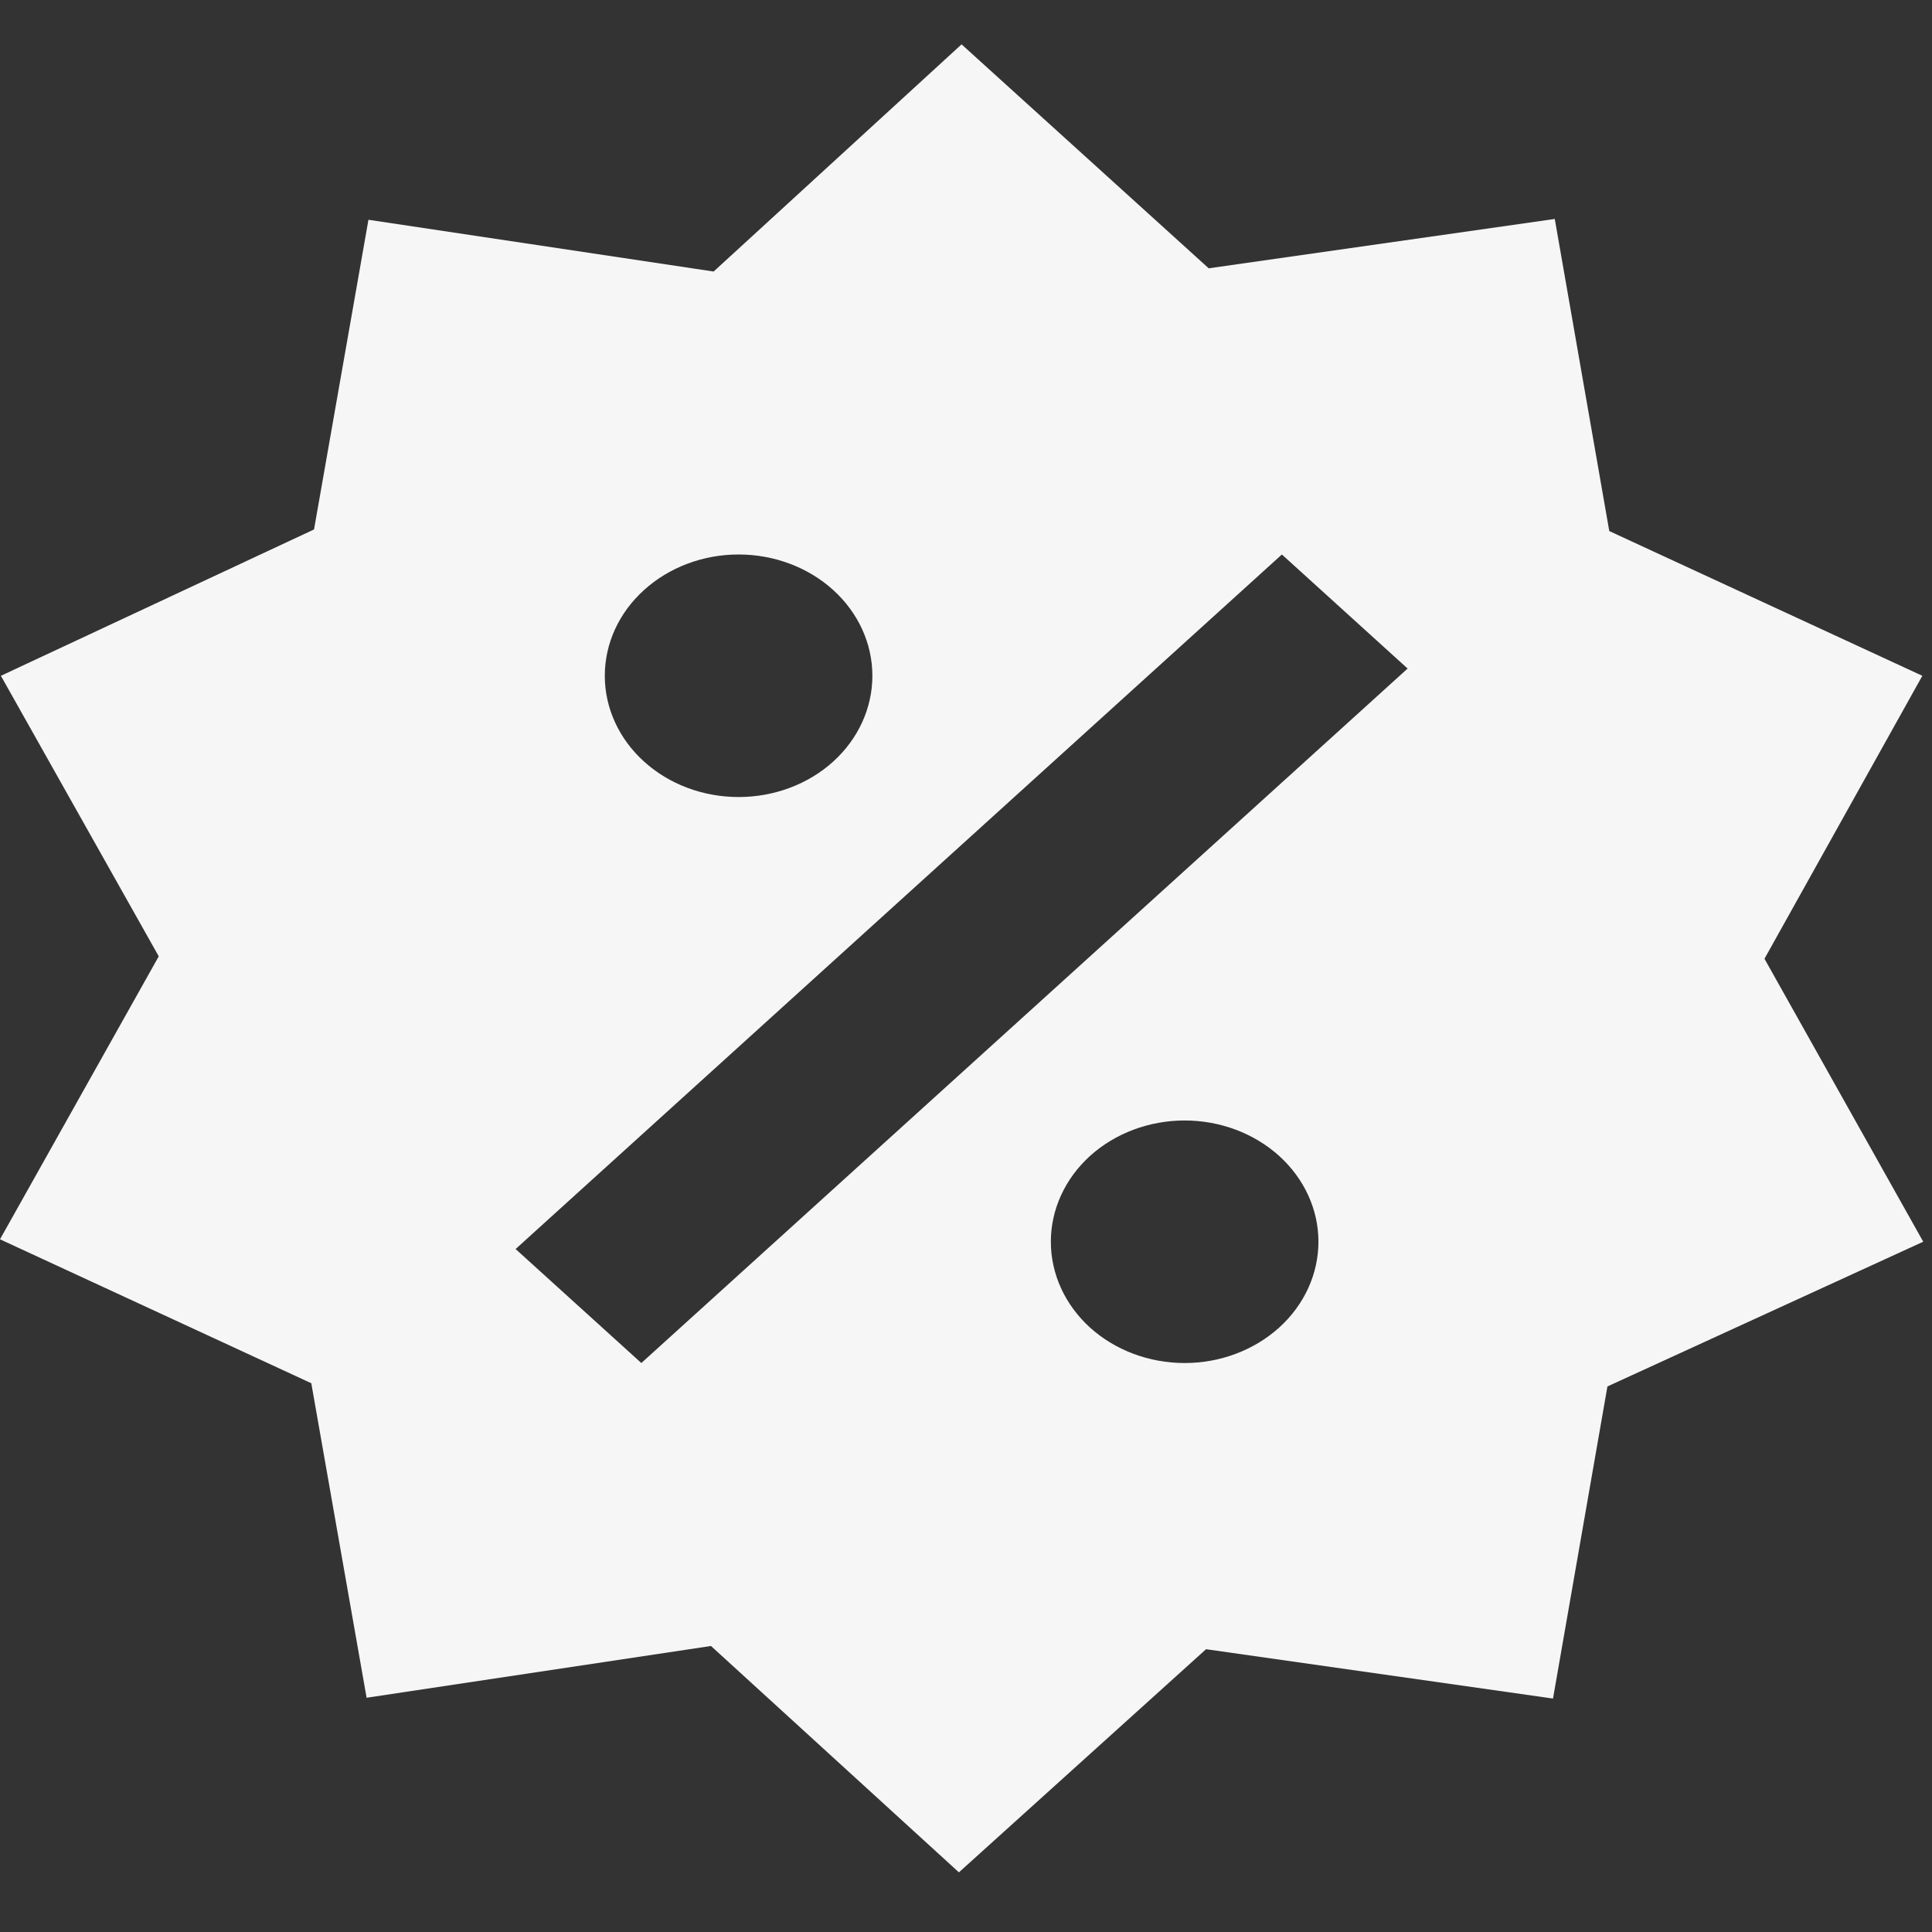 <?xml version="1.0" encoding="UTF-8"?> <svg xmlns="http://www.w3.org/2000/svg" width="24" height="24" viewBox="0 0 24 24" fill="none"><rect x="0" y="0" width="24" height="24" fill="#333333" stroke="none"/><path d="M19.314 2.72L19.991 6.597L23.88 8.395L21.919 11.91L23.891 15.425L19.968 17.223L19.292 21.1L14.982 20.487L11.912 23.259L8.832 20.447L4.554 21.09L3.867 17.183L0 15.395L1.972 11.88L0.011 8.395L3.901 6.577L4.577 2.73L8.865 3.373L11.945 0.551L15.015 3.333L19.314 2.72ZM9.175 6.888C8.734 6.888 8.312 7.047 8 7.33C7.688 7.612 7.513 7.995 7.513 8.395C7.513 8.794 7.688 9.178 8 9.46C8.312 9.743 8.734 9.901 9.175 9.901C9.616 9.901 10.039 9.743 10.351 9.46C10.662 9.178 10.837 8.794 10.837 8.395C10.837 7.995 10.662 7.612 10.351 7.33C10.039 7.047 9.616 6.888 9.175 6.888ZM14.716 13.919C14.275 13.919 13.852 14.078 13.54 14.36C13.229 14.643 13.054 15.026 13.054 15.425C13.054 15.825 13.229 16.208 13.54 16.491C13.852 16.773 14.275 16.932 14.716 16.932C15.157 16.932 15.579 16.773 15.891 16.491C16.203 16.208 16.378 15.825 16.378 15.425C16.378 15.026 16.203 14.643 15.891 14.36C15.579 14.078 15.157 13.919 14.716 13.919ZM7.967 16.932L17.486 8.305L15.924 6.888L6.405 15.516L7.967 16.932Z" fill="#F6F6F6"></path></svg> 